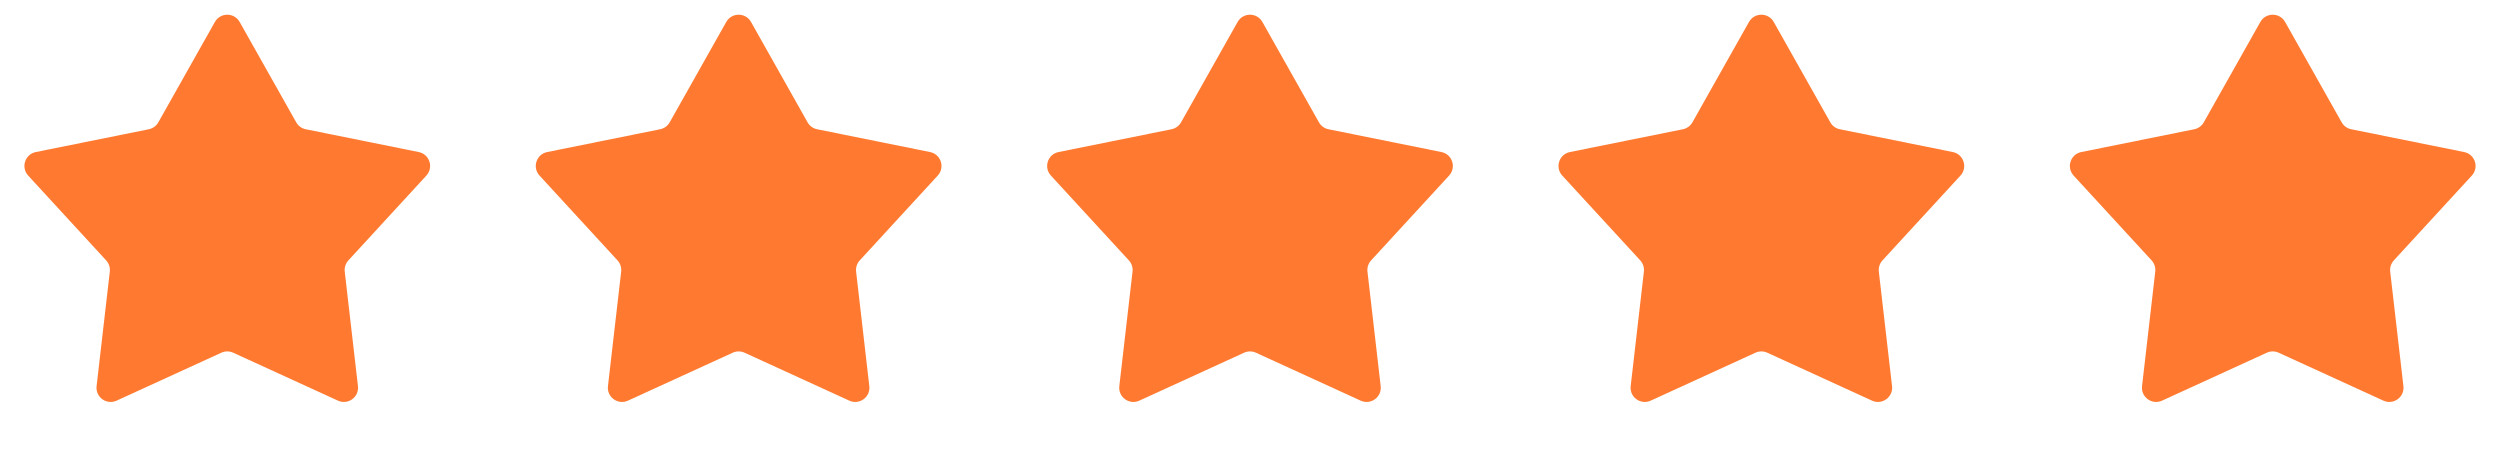 <svg width="88" height="16" viewBox="0 0 88 16" fill="none" xmlns="http://www.w3.org/2000/svg">
<path d="M7.564 0.773C7.756 0.433 8.244 0.433 8.436 0.773L10.427 4.306C10.498 4.432 10.621 4.522 10.764 4.55L14.739 5.352C15.121 5.429 15.272 5.894 15.008 6.181L12.263 9.166C12.165 9.273 12.118 9.418 12.135 9.562L12.6 13.591C12.645 13.978 12.25 14.265 11.896 14.103L8.208 12.415C8.076 12.355 7.924 12.355 7.792 12.415L4.104 14.103C3.75 14.265 3.355 13.978 3.4 13.591L3.865 9.562C3.882 9.418 3.835 9.273 3.737 9.166L0.992 6.181C0.728 5.894 0.879 5.429 1.261 5.352L5.236 4.55C5.379 4.522 5.502 4.432 5.573 4.306L7.564 0.773Z" fill="#FF7A30"/>
<path d="M25.564 0.773C25.756 0.433 26.244 0.433 26.436 0.773L28.427 4.306C28.498 4.432 28.621 4.522 28.764 4.55L32.739 5.352C33.121 5.429 33.272 5.894 33.008 6.181L30.263 9.166C30.165 9.273 30.118 9.418 30.135 9.562L30.6 13.591C30.645 13.978 30.25 14.265 29.896 14.103L26.208 12.415C26.076 12.355 25.924 12.355 25.792 12.415L22.104 14.103C21.75 14.265 21.355 13.978 21.4 13.591L21.865 9.562C21.882 9.418 21.835 9.273 21.737 9.166L18.992 6.181C18.728 5.894 18.879 5.429 19.261 5.352L23.236 4.55C23.379 4.522 23.502 4.432 23.573 4.306L25.564 0.773Z" fill="#FF7A30"/>
<path d="M43.564 0.773C43.756 0.433 44.244 0.433 44.436 0.773L46.427 4.306C46.498 4.432 46.621 4.522 46.764 4.55L50.739 5.352C51.121 5.429 51.272 5.894 51.008 6.181L48.263 9.166C48.165 9.273 48.118 9.418 48.135 9.562L48.6 13.591C48.645 13.978 48.25 14.265 47.896 14.103L44.208 12.415C44.076 12.355 43.924 12.355 43.792 12.415L40.104 14.103C39.75 14.265 39.355 13.978 39.4 13.591L39.865 9.562C39.882 9.418 39.835 9.273 39.737 9.166L36.992 6.181C36.728 5.894 36.879 5.429 37.261 5.352L41.236 4.55C41.379 4.522 41.502 4.432 41.573 4.306L43.564 0.773Z" fill="#FF7A30"/>
<path d="M61.564 0.773C61.756 0.433 62.244 0.433 62.436 0.773L64.427 4.306C64.498 4.432 64.621 4.522 64.764 4.55L68.739 5.352C69.121 5.429 69.272 5.894 69.008 6.181L66.263 9.166C66.165 9.273 66.118 9.418 66.135 9.562L66.6 13.591C66.645 13.978 66.25 14.265 65.896 14.103L62.208 12.415C62.076 12.355 61.924 12.355 61.792 12.415L58.104 14.103C57.75 14.265 57.355 13.978 57.4 13.591L57.865 9.562C57.882 9.418 57.835 9.273 57.737 9.166L54.992 6.181C54.728 5.894 54.879 5.429 55.261 5.352L59.236 4.55C59.379 4.522 59.502 4.432 59.573 4.306L61.564 0.773Z" fill="#FF7A30"/>
<path d="M79.564 0.773C79.756 0.433 80.244 0.433 80.436 0.773L82.427 4.306C82.498 4.432 82.621 4.522 82.764 4.55L86.739 5.352C87.121 5.429 87.272 5.894 87.008 6.181L84.263 9.166C84.165 9.273 84.118 9.418 84.135 9.562L84.6 13.591C84.645 13.978 84.25 14.265 83.896 14.103L80.208 12.415C80.076 12.355 79.924 12.355 79.792 12.415L76.104 14.103C75.75 14.265 75.355 13.978 75.4 13.591L75.865 9.562C75.882 9.418 75.835 9.273 75.737 9.166L72.992 6.181C72.728 5.894 72.879 5.429 73.261 5.352L77.236 4.55C77.379 4.522 77.502 4.432 77.573 4.306L79.564 0.773Z" fill="#FF7A30"/>
</svg>
